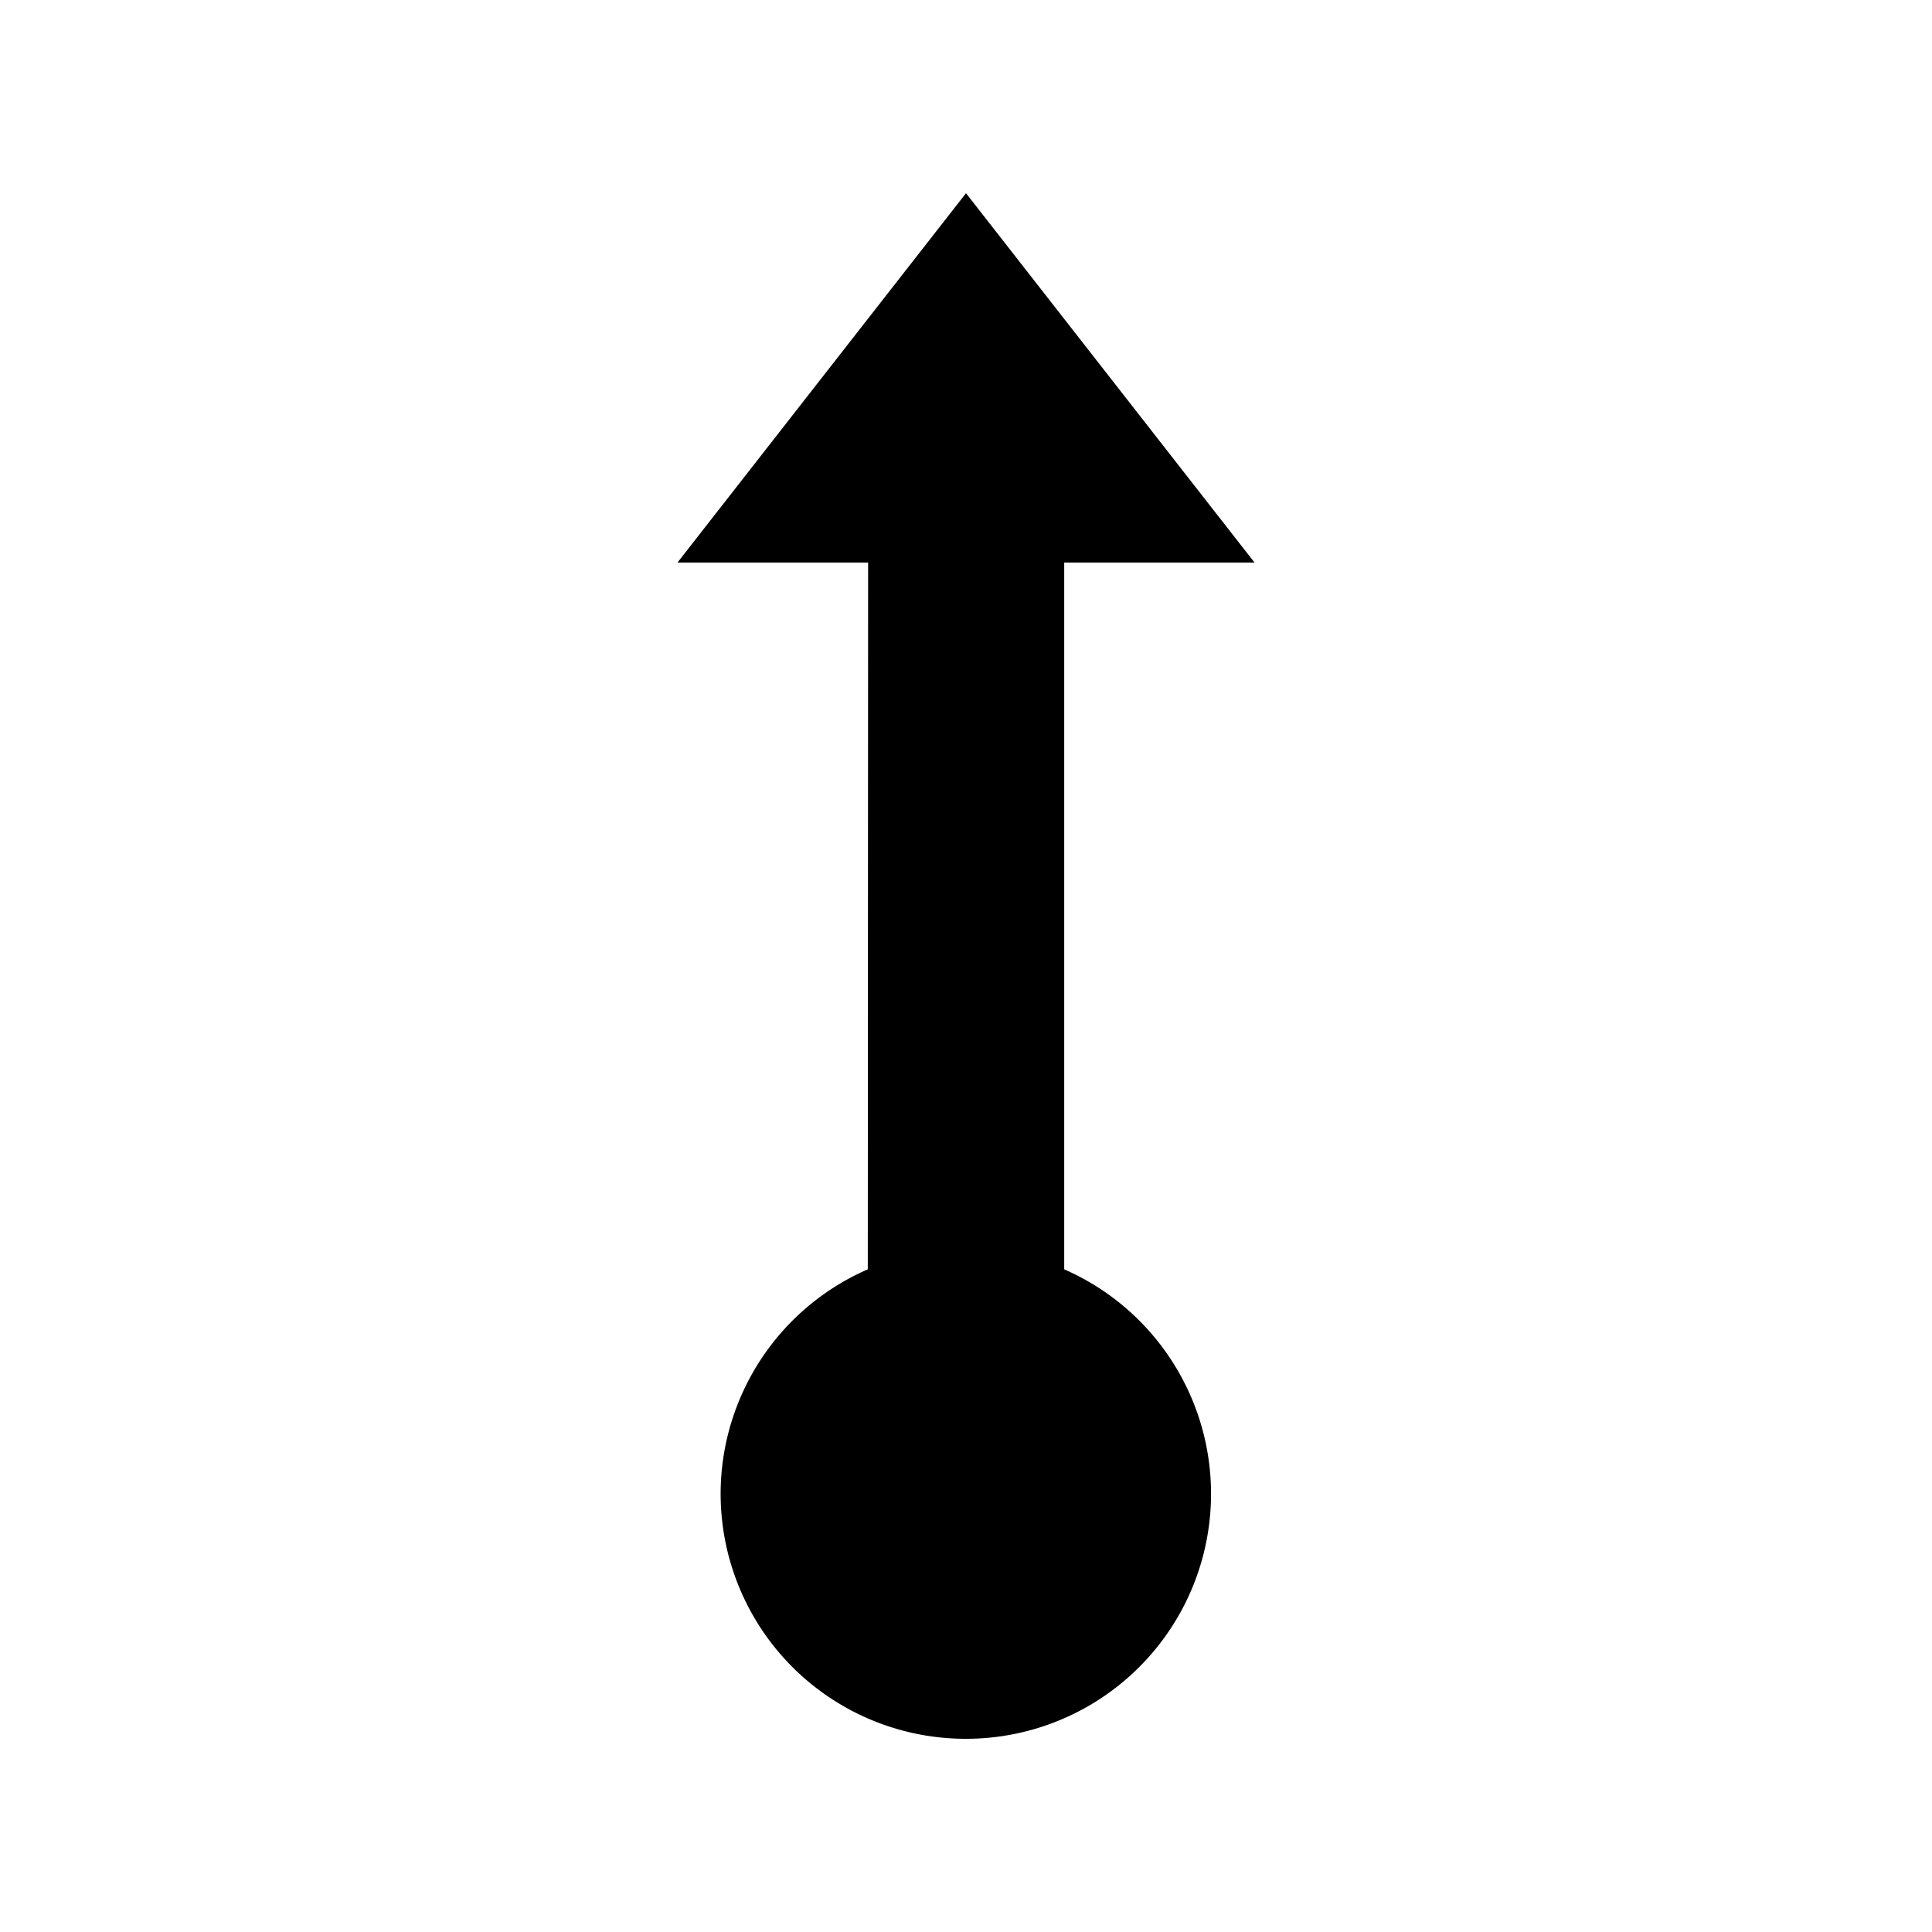 <svg width="6mm" height="6mm" viewBox="0 0 6 6" xmlns="http://www.w3.org/2000/svg"><path style="stroke-width:.304" d="M3 5.4a.761.761 0 0 0 .761-.761.761.761 0 0 0-.456-.697v-2.195h.591L3.0.6 2.104 1.747h.592l-.001 2.195a.761.761 0 0 0-.457.697.761.761 0 0 0 .761.761Z"/></svg>